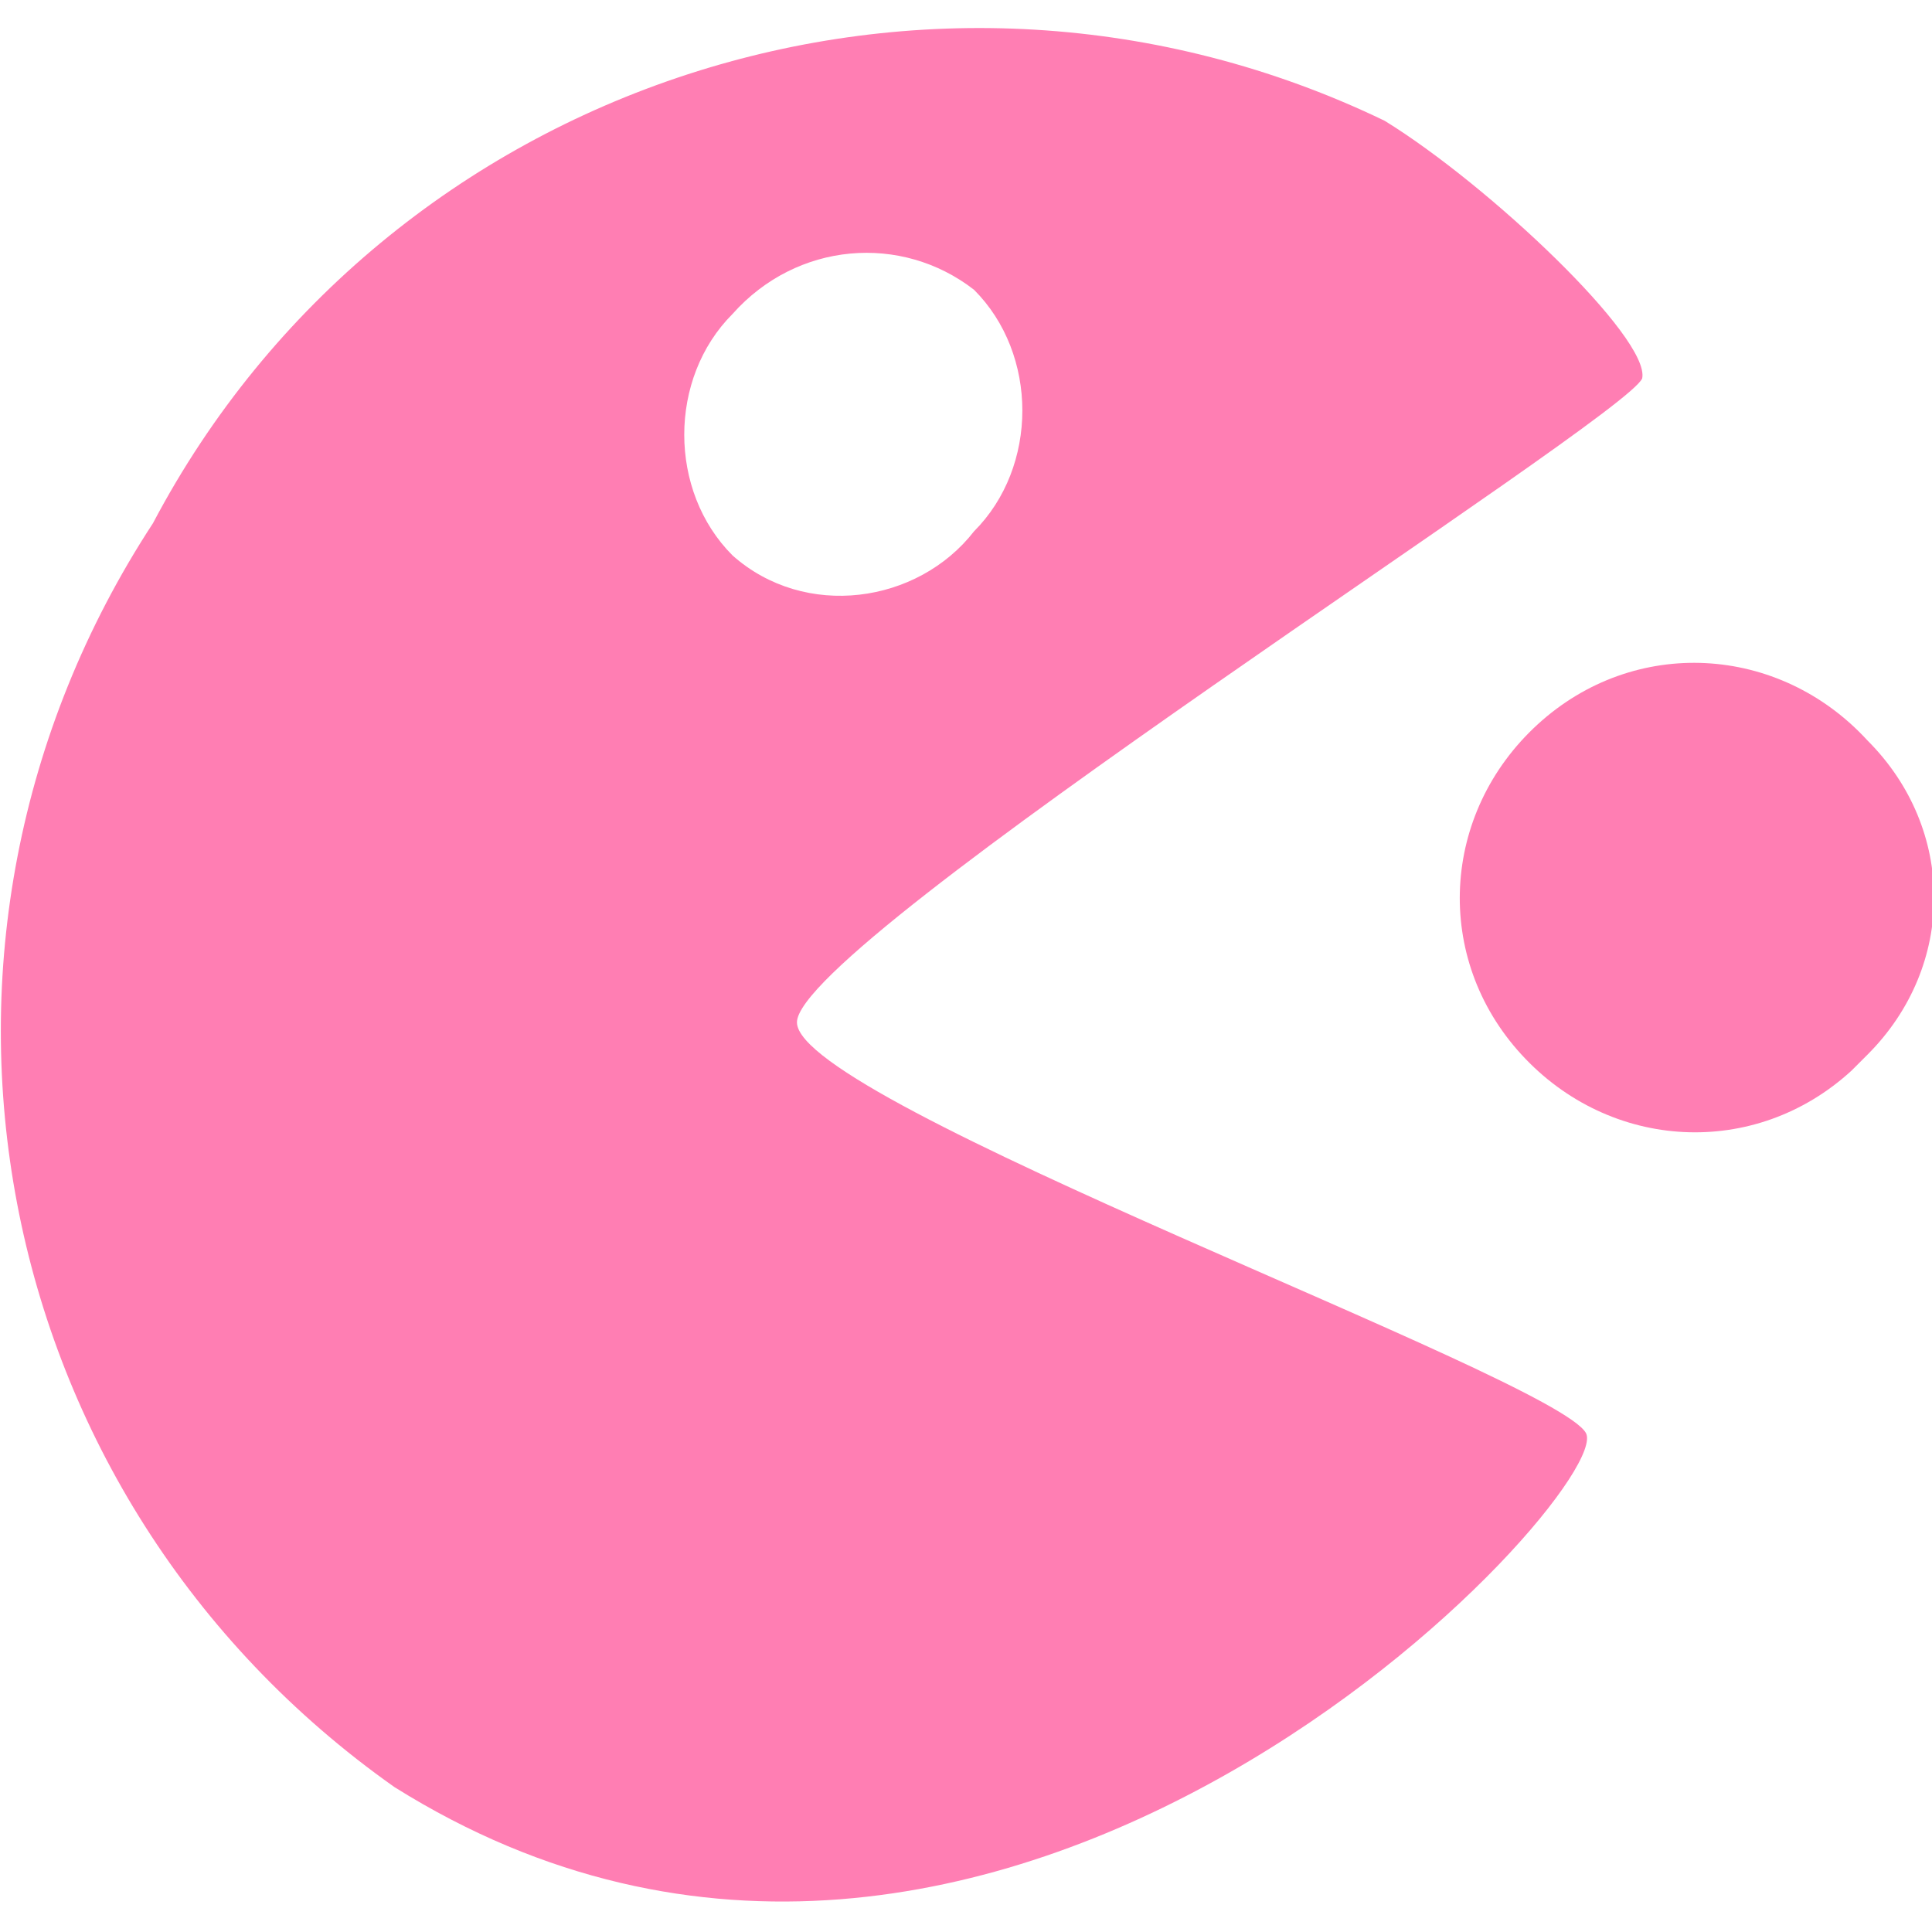 <?xml version="1.0" encoding="utf-8"?>
<!-- Generator: Adobe Illustrator 25.0.0, SVG Export Plug-In . SVG Version: 6.00 Build 0)  -->
<svg version="1.1" id="レイヤー_1" xmlns="http://www.w3.org/2000/svg" xmlns:xlink="http://www.w3.org/1999/xlink" x="0px"
	 y="0px" viewBox="0 0 24 24" style="enable-background:new 0 0 24 24;" xml:space="preserve">
<style type="text/css">
	.st0{fill:#FF7EB3;}
</style>
<g>
	<path id="パス_70" class="st0" d="M9.9,12.7c0-1,10.3-7.5,10.5-8c0.1-0.5-1.9-2.4-3.2-3.2C11.6-1.2,4.8,1,1.9,6.5
		c-3.4,5.2-2.1,12.1,3,15.7c7.5,4.7,15.2-3.7,14.8-4.4S9.9,13.7,9.9,12.7 M9.1,6.9c-0.8-0.8-0.8-2.2,0-3c0.8-0.9,2.1-1,3-0.3
		c0.8,0.8,0.8,2.2,0,3C11.4,7.5,10,7.7,9.1,6.9"/>
	<path id="パス_71" class="st0" d="M23.2,9.2C22.1,8,20.3,7.9,19.1,9c-1.2,1.1-1.3,2.9-0.2,4.1c1.1,1.2,2.9,1.3,4.1,0.2
		c0.1-0.1,0.1-0.1,0.2-0.2C24.3,12,24.3,10.3,23.2,9.2"/>
</g>
</svg>
